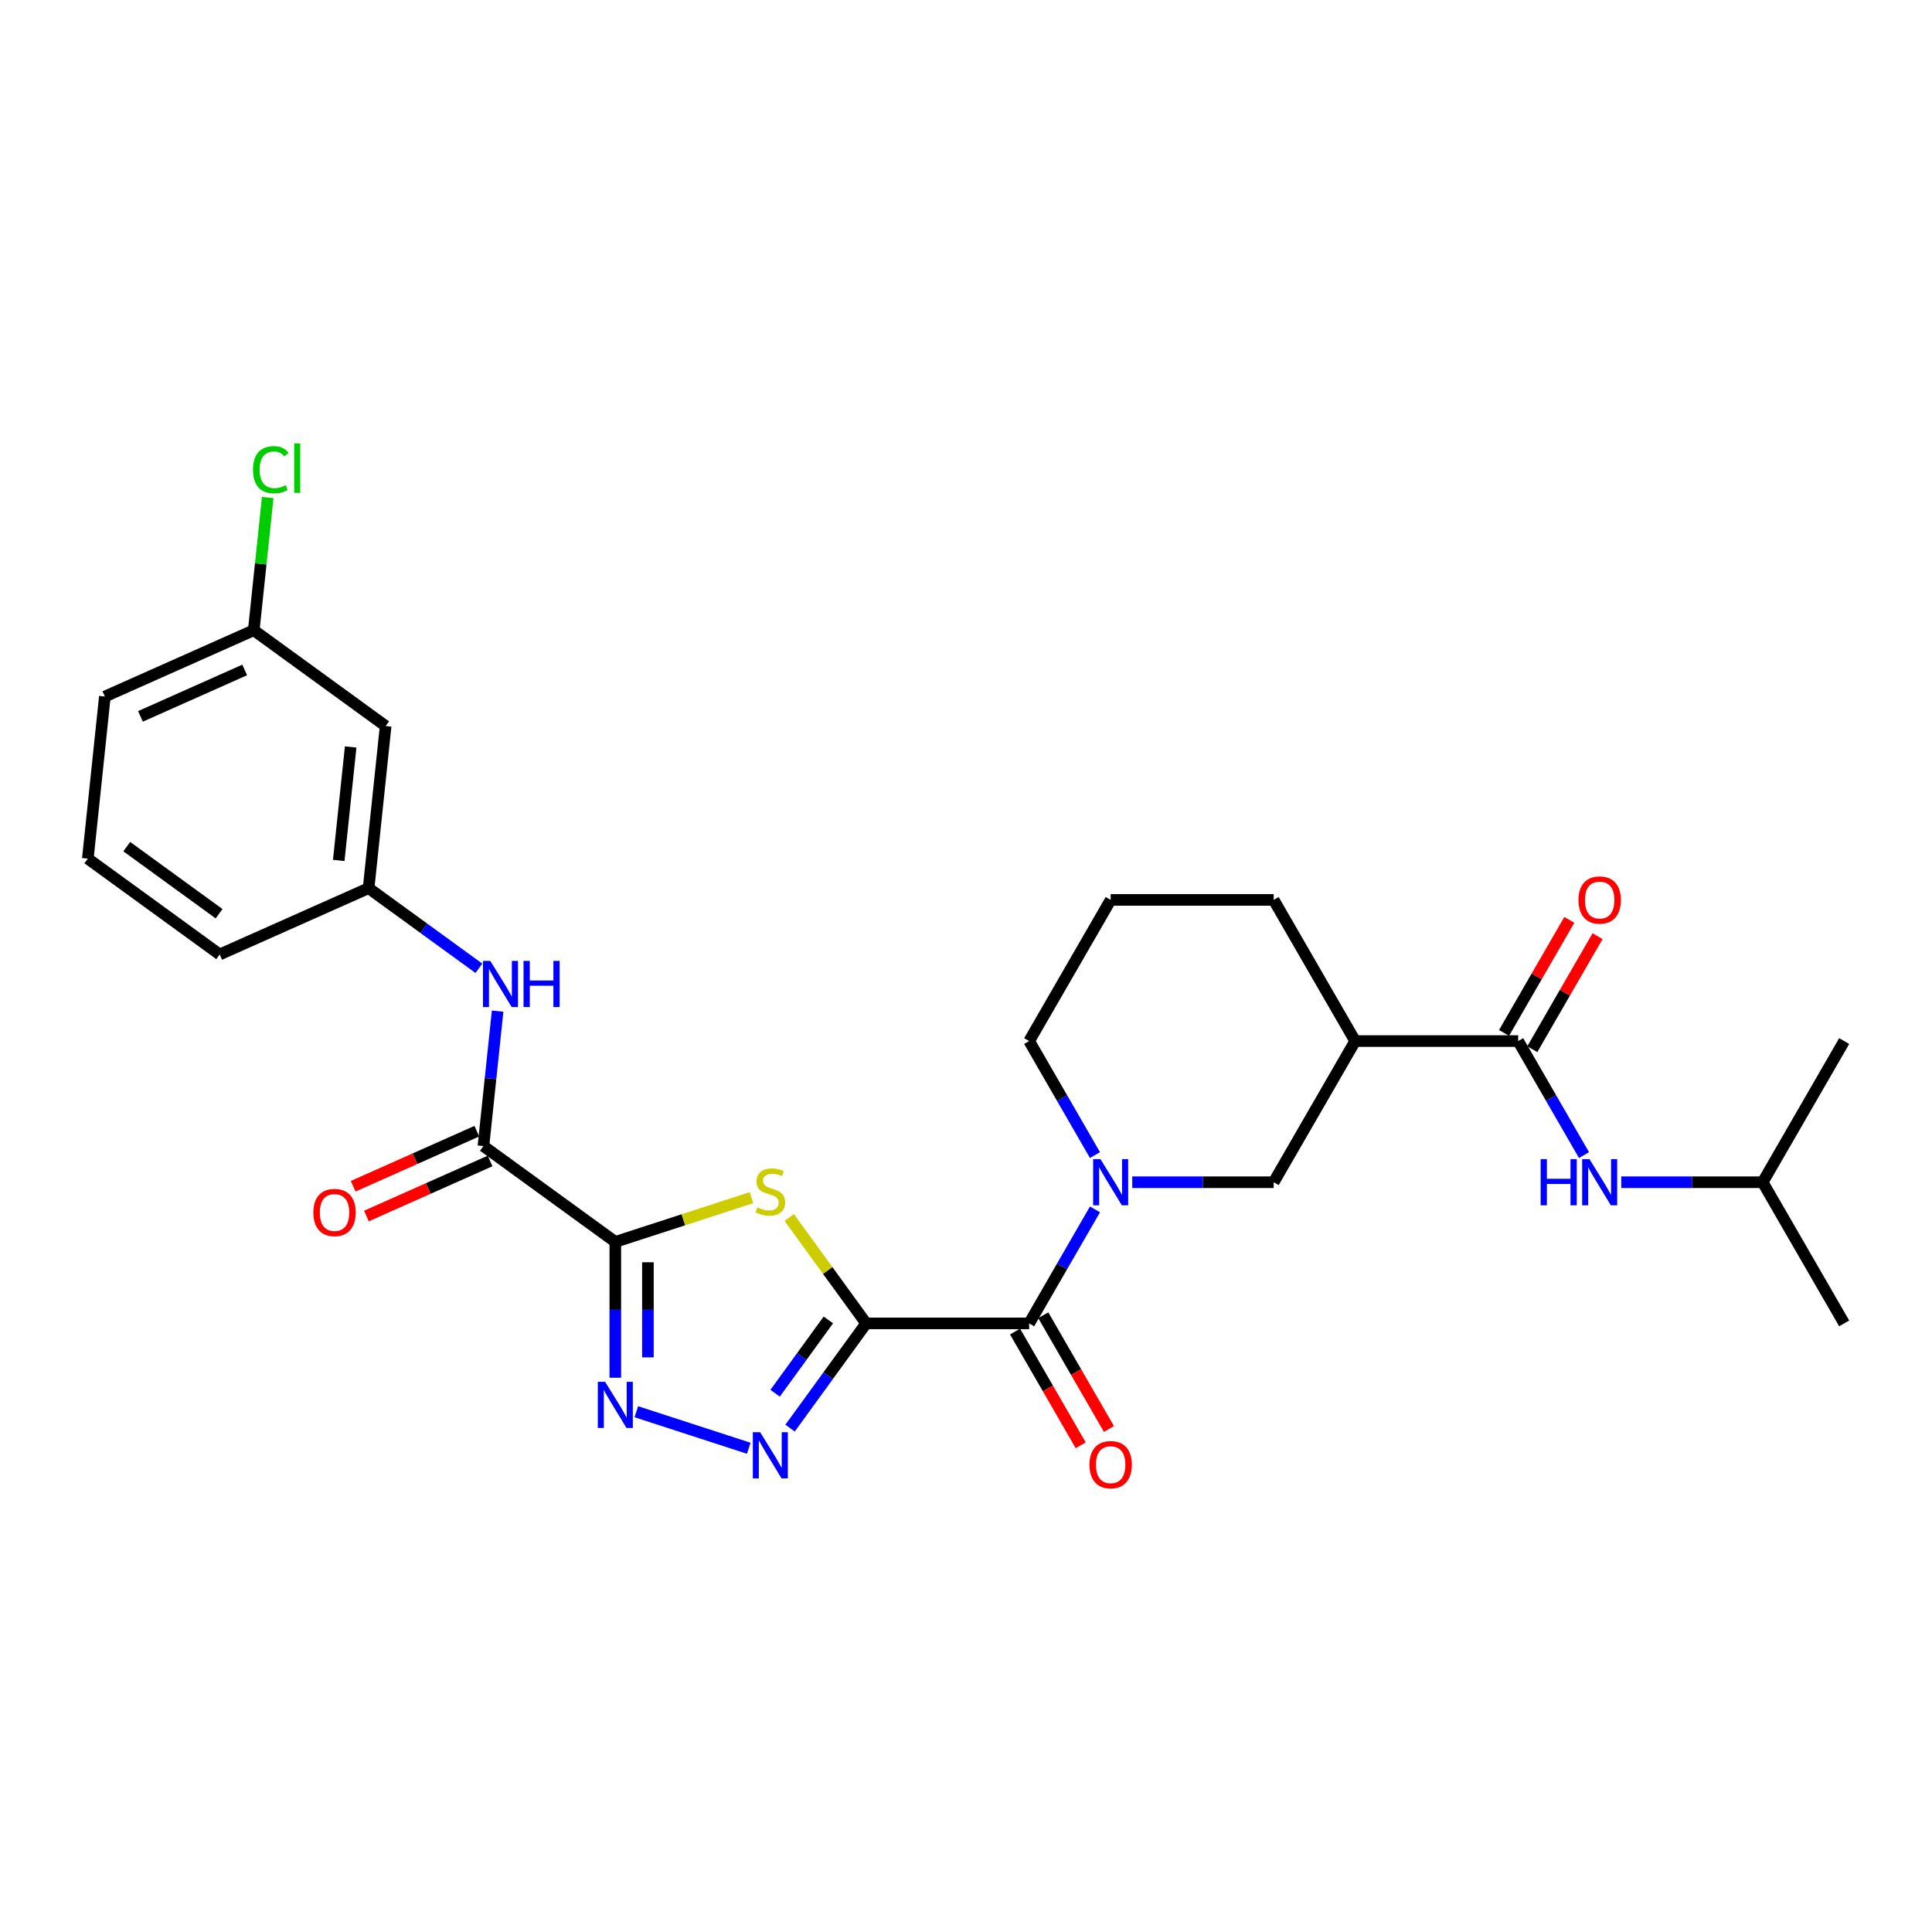 <?xml version='1.0' encoding='iso-8859-1'?>
<svg version='1.1' baseProfile='full'
              xmlns='http://www.w3.org/2000/svg'
                      xmlns:rdkit='http://www.rdkit.org/xml'
                      xmlns:xlink='http://www.w3.org/1999/xlink'
                  xml:space='preserve'
width='1000px' height='1000px' viewBox='0 0 1000 1000'>
<!-- END OF HEADER -->
<rect style='opacity:1.0;fill:#FFFFFF;stroke:none' width='1000' height='1000' x='0' y='0'> </rect>
<path class='bond-1' d='M 448.319,684.988 L 428.408,657.583' style='fill:none;fill-rule:evenodd;stroke:#000000;stroke-width:6px;stroke-linecap:butt;stroke-linejoin:miter;stroke-opacity:1' />
<path class='bond-1' d='M 428.408,657.583 L 408.497,630.178' style='fill:none;fill-rule:evenodd;stroke:#CCCC00;stroke-width:6px;stroke-linecap:butt;stroke-linejoin:miter;stroke-opacity:1' />
<path class='bond-2' d='M 448.319,684.988 L 428.629,712.088' style='fill:none;fill-rule:evenodd;stroke:#000000;stroke-width:6px;stroke-linecap:butt;stroke-linejoin:miter;stroke-opacity:1' />
<path class='bond-2' d='M 428.629,712.088 L 408.939,739.189' style='fill:none;fill-rule:evenodd;stroke:#0000FF;stroke-width:6px;stroke-linecap:butt;stroke-linejoin:miter;stroke-opacity:1' />
<path class='bond-2' d='M 428.76,683.199 L 414.978,702.17' style='fill:none;fill-rule:evenodd;stroke:#000000;stroke-width:6px;stroke-linecap:butt;stroke-linejoin:miter;stroke-opacity:1' />
<path class='bond-2' d='M 414.978,702.17 L 401.195,721.14' style='fill:none;fill-rule:evenodd;stroke:#0000FF;stroke-width:6px;stroke-linecap:butt;stroke-linejoin:miter;stroke-opacity:1' />
<path class='bond-4' d='M 448.319,684.988 L 532.69,684.988' style='fill:none;fill-rule:evenodd;stroke:#000000;stroke-width:6px;stroke-linecap:butt;stroke-linejoin:miter;stroke-opacity:1' />
<path class='bond-0' d='M 318.485,642.802 L 353.721,631.353' style='fill:none;fill-rule:evenodd;stroke:#000000;stroke-width:6px;stroke-linecap:butt;stroke-linejoin:miter;stroke-opacity:1' />
<path class='bond-0' d='M 353.721,631.353 L 388.957,619.905' style='fill:none;fill-rule:evenodd;stroke:#CCCC00;stroke-width:6px;stroke-linecap:butt;stroke-linejoin:miter;stroke-opacity:1' />
<path class='bond-6' d='M 318.485,642.802 L 250.227,593.21' style='fill:none;fill-rule:evenodd;stroke:#000000;stroke-width:6px;stroke-linecap:butt;stroke-linejoin:miter;stroke-opacity:1' />
<path class='bond-28' d='M 318.485,642.802 L 318.485,677.96' style='fill:none;fill-rule:evenodd;stroke:#000000;stroke-width:6px;stroke-linecap:butt;stroke-linejoin:miter;stroke-opacity:1' />
<path class='bond-28' d='M 318.485,677.96 L 318.485,713.117' style='fill:none;fill-rule:evenodd;stroke:#0000FF;stroke-width:6px;stroke-linecap:butt;stroke-linejoin:miter;stroke-opacity:1' />
<path class='bond-28' d='M 335.359,653.349 L 335.359,677.96' style='fill:none;fill-rule:evenodd;stroke:#000000;stroke-width:6px;stroke-linecap:butt;stroke-linejoin:miter;stroke-opacity:1' />
<path class='bond-28' d='M 335.359,677.96 L 335.359,702.57' style='fill:none;fill-rule:evenodd;stroke:#0000FF;stroke-width:6px;stroke-linecap:butt;stroke-linejoin:miter;stroke-opacity:1' />
<path class='bond-3' d='M 387.556,749.616 L 329.362,730.707' style='fill:none;fill-rule:evenodd;stroke:#0000FF;stroke-width:6px;stroke-linecap:butt;stroke-linejoin:miter;stroke-opacity:1' />
<path class='bond-5' d='M 532.69,684.988 L 549.725,655.482' style='fill:none;fill-rule:evenodd;stroke:#000000;stroke-width:6px;stroke-linecap:butt;stroke-linejoin:miter;stroke-opacity:1' />
<path class='bond-5' d='M 549.725,655.482 L 566.76,625.976' style='fill:none;fill-rule:evenodd;stroke:#0000FF;stroke-width:6px;stroke-linecap:butt;stroke-linejoin:miter;stroke-opacity:1' />
<path class='bond-12' d='M 525.383,689.206 L 542.379,718.644' style='fill:none;fill-rule:evenodd;stroke:#000000;stroke-width:6px;stroke-linecap:butt;stroke-linejoin:miter;stroke-opacity:1' />
<path class='bond-12' d='M 542.379,718.644 L 559.375,748.083' style='fill:none;fill-rule:evenodd;stroke:#FF0000;stroke-width:6px;stroke-linecap:butt;stroke-linejoin:miter;stroke-opacity:1' />
<path class='bond-12' d='M 539.997,680.769 L 556.993,710.207' style='fill:none;fill-rule:evenodd;stroke:#000000;stroke-width:6px;stroke-linecap:butt;stroke-linejoin:miter;stroke-opacity:1' />
<path class='bond-12' d='M 556.993,710.207 L 573.989,739.645' style='fill:none;fill-rule:evenodd;stroke:#FF0000;stroke-width:6px;stroke-linecap:butt;stroke-linejoin:miter;stroke-opacity:1' />
<path class='bond-9' d='M 586.046,611.92 L 622.646,611.92' style='fill:none;fill-rule:evenodd;stroke:#0000FF;stroke-width:6px;stroke-linecap:butt;stroke-linejoin:miter;stroke-opacity:1' />
<path class='bond-9' d='M 622.646,611.92 L 659.247,611.92' style='fill:none;fill-rule:evenodd;stroke:#000000;stroke-width:6px;stroke-linecap:butt;stroke-linejoin:miter;stroke-opacity:1' />
<path class='bond-18' d='M 566.76,597.864 L 549.725,568.358' style='fill:none;fill-rule:evenodd;stroke:#0000FF;stroke-width:6px;stroke-linecap:butt;stroke-linejoin:miter;stroke-opacity:1' />
<path class='bond-18' d='M 549.725,568.358 L 532.69,538.853' style='fill:none;fill-rule:evenodd;stroke:#000000;stroke-width:6px;stroke-linecap:butt;stroke-linejoin:miter;stroke-opacity:1' />
<path class='bond-10' d='M 250.227,593.21 L 253.898,558.284' style='fill:none;fill-rule:evenodd;stroke:#000000;stroke-width:6px;stroke-linecap:butt;stroke-linejoin:miter;stroke-opacity:1' />
<path class='bond-10' d='M 253.898,558.284 L 257.569,523.357' style='fill:none;fill-rule:evenodd;stroke:#0000FF;stroke-width:6px;stroke-linecap:butt;stroke-linejoin:miter;stroke-opacity:1' />
<path class='bond-14' d='M 246.796,585.502 L 214.796,599.75' style='fill:none;fill-rule:evenodd;stroke:#000000;stroke-width:6px;stroke-linecap:butt;stroke-linejoin:miter;stroke-opacity:1' />
<path class='bond-14' d='M 214.796,599.75 L 182.796,613.997' style='fill:none;fill-rule:evenodd;stroke:#FF0000;stroke-width:6px;stroke-linecap:butt;stroke-linejoin:miter;stroke-opacity:1' />
<path class='bond-14' d='M 253.659,600.918 L 221.66,615.165' style='fill:none;fill-rule:evenodd;stroke:#000000;stroke-width:6px;stroke-linecap:butt;stroke-linejoin:miter;stroke-opacity:1' />
<path class='bond-14' d='M 221.66,615.165 L 189.66,629.412' style='fill:none;fill-rule:evenodd;stroke:#FF0000;stroke-width:6px;stroke-linecap:butt;stroke-linejoin:miter;stroke-opacity:1' />
<path class='bond-7' d='M 785.803,538.853 L 701.432,538.853' style='fill:none;fill-rule:evenodd;stroke:#000000;stroke-width:6px;stroke-linecap:butt;stroke-linejoin:miter;stroke-opacity:1' />
<path class='bond-11' d='M 785.803,538.853 L 802.838,568.358' style='fill:none;fill-rule:evenodd;stroke:#000000;stroke-width:6px;stroke-linecap:butt;stroke-linejoin:miter;stroke-opacity:1' />
<path class='bond-11' d='M 802.838,568.358 L 819.873,597.864' style='fill:none;fill-rule:evenodd;stroke:#0000FF;stroke-width:6px;stroke-linecap:butt;stroke-linejoin:miter;stroke-opacity:1' />
<path class='bond-15' d='M 793.11,543.071 L 809.999,513.819' style='fill:none;fill-rule:evenodd;stroke:#000000;stroke-width:6px;stroke-linecap:butt;stroke-linejoin:miter;stroke-opacity:1' />
<path class='bond-15' d='M 809.999,513.819 L 826.888,484.566' style='fill:none;fill-rule:evenodd;stroke:#FF0000;stroke-width:6px;stroke-linecap:butt;stroke-linejoin:miter;stroke-opacity:1' />
<path class='bond-15' d='M 778.497,534.634 L 795.385,505.382' style='fill:none;fill-rule:evenodd;stroke:#000000;stroke-width:6px;stroke-linecap:butt;stroke-linejoin:miter;stroke-opacity:1' />
<path class='bond-15' d='M 795.385,505.382 L 812.274,476.129' style='fill:none;fill-rule:evenodd;stroke:#FF0000;stroke-width:6px;stroke-linecap:butt;stroke-linejoin:miter;stroke-opacity:1' />
<path class='bond-8' d='M 701.432,538.853 L 659.247,611.92' style='fill:none;fill-rule:evenodd;stroke:#000000;stroke-width:6px;stroke-linecap:butt;stroke-linejoin:miter;stroke-opacity:1' />
<path class='bond-29' d='M 701.432,538.853 L 659.247,465.785' style='fill:none;fill-rule:evenodd;stroke:#000000;stroke-width:6px;stroke-linecap:butt;stroke-linejoin:miter;stroke-opacity:1' />
<path class='bond-13' d='M 247.876,501.185 L 219.332,480.447' style='fill:none;fill-rule:evenodd;stroke:#0000FF;stroke-width:6px;stroke-linecap:butt;stroke-linejoin:miter;stroke-opacity:1' />
<path class='bond-13' d='M 219.332,480.447 L 190.789,459.709' style='fill:none;fill-rule:evenodd;stroke:#000000;stroke-width:6px;stroke-linecap:butt;stroke-linejoin:miter;stroke-opacity:1' />
<path class='bond-21' d='M 839.16,611.92 L 875.76,611.92' style='fill:none;fill-rule:evenodd;stroke:#0000FF;stroke-width:6px;stroke-linecap:butt;stroke-linejoin:miter;stroke-opacity:1' />
<path class='bond-21' d='M 875.76,611.92 L 912.36,611.92' style='fill:none;fill-rule:evenodd;stroke:#000000;stroke-width:6px;stroke-linecap:butt;stroke-linejoin:miter;stroke-opacity:1' />
<path class='bond-16' d='M 190.789,459.709 L 199.608,375.8' style='fill:none;fill-rule:evenodd;stroke:#000000;stroke-width:6px;stroke-linecap:butt;stroke-linejoin:miter;stroke-opacity:1' />
<path class='bond-16' d='M 175.33,445.359 L 181.504,386.623' style='fill:none;fill-rule:evenodd;stroke:#000000;stroke-width:6px;stroke-linecap:butt;stroke-linejoin:miter;stroke-opacity:1' />
<path class='bond-24' d='M 190.789,459.709 L 113.712,494.026' style='fill:none;fill-rule:evenodd;stroke:#000000;stroke-width:6px;stroke-linecap:butt;stroke-linejoin:miter;stroke-opacity:1' />
<path class='bond-17' d='M 199.608,375.8 L 131.351,326.208' style='fill:none;fill-rule:evenodd;stroke:#000000;stroke-width:6px;stroke-linecap:butt;stroke-linejoin:miter;stroke-opacity:1' />
<path class='bond-19' d='M 131.351,326.208 L 134.96,291.864' style='fill:none;fill-rule:evenodd;stroke:#000000;stroke-width:6px;stroke-linecap:butt;stroke-linejoin:miter;stroke-opacity:1' />
<path class='bond-19' d='M 134.96,291.864 L 138.57,257.52' style='fill:none;fill-rule:evenodd;stroke:#00CC00;stroke-width:6px;stroke-linecap:butt;stroke-linejoin:miter;stroke-opacity:1' />
<path class='bond-30' d='M 131.351,326.208 L 54.274,360.525' style='fill:none;fill-rule:evenodd;stroke:#000000;stroke-width:6px;stroke-linecap:butt;stroke-linejoin:miter;stroke-opacity:1' />
<path class='bond-30' d='M 126.652,346.771 L 72.699,370.793' style='fill:none;fill-rule:evenodd;stroke:#000000;stroke-width:6px;stroke-linecap:butt;stroke-linejoin:miter;stroke-opacity:1' />
<path class='bond-22' d='M 532.69,538.853 L 574.876,465.785' style='fill:none;fill-rule:evenodd;stroke:#000000;stroke-width:6px;stroke-linecap:butt;stroke-linejoin:miter;stroke-opacity:1' />
<path class='bond-20' d='M 659.247,465.785 L 574.876,465.785' style='fill:none;fill-rule:evenodd;stroke:#000000;stroke-width:6px;stroke-linecap:butt;stroke-linejoin:miter;stroke-opacity:1' />
<path class='bond-26' d='M 912.36,611.92 L 954.545,684.988' style='fill:none;fill-rule:evenodd;stroke:#000000;stroke-width:6px;stroke-linecap:butt;stroke-linejoin:miter;stroke-opacity:1' />
<path class='bond-27' d='M 912.36,611.92 L 954.545,538.853' style='fill:none;fill-rule:evenodd;stroke:#000000;stroke-width:6px;stroke-linecap:butt;stroke-linejoin:miter;stroke-opacity:1' />
<path class='bond-23' d='M 45.455,444.434 L 113.712,494.026' style='fill:none;fill-rule:evenodd;stroke:#000000;stroke-width:6px;stroke-linecap:butt;stroke-linejoin:miter;stroke-opacity:1' />
<path class='bond-23' d='M 65.612,438.221 L 113.392,472.936' style='fill:none;fill-rule:evenodd;stroke:#000000;stroke-width:6px;stroke-linecap:butt;stroke-linejoin:miter;stroke-opacity:1' />
<path class='bond-25' d='M 45.455,444.434 L 54.274,360.525' style='fill:none;fill-rule:evenodd;stroke:#000000;stroke-width:6px;stroke-linecap:butt;stroke-linejoin:miter;stroke-opacity:1' />
<path  class='atom-2' d='M 391.977 624.931
Q 392.247 625.032, 393.361 625.505
Q 394.475 625.977, 395.689 626.281
Q 396.938 626.551, 398.153 626.551
Q 400.414 626.551, 401.73 625.471
Q 403.047 624.357, 403.047 622.434
Q 403.047 621.117, 402.372 620.307
Q 401.73 619.497, 400.718 619.059
Q 399.706 618.62, 398.018 618.114
Q 395.892 617.472, 394.61 616.865
Q 393.361 616.258, 392.45 614.975
Q 391.572 613.693, 391.572 611.533
Q 391.572 608.529, 393.597 606.673
Q 395.656 604.817, 399.706 604.817
Q 402.473 604.817, 405.611 606.133
L 404.835 608.732
Q 401.967 607.55, 399.807 607.55
Q 397.478 607.55, 396.196 608.529
Q 394.913 609.474, 394.947 611.128
Q 394.947 612.41, 395.588 613.186
Q 396.263 613.963, 397.208 614.401
Q 398.187 614.84, 399.807 615.346
Q 401.967 616.021, 403.249 616.696
Q 404.532 617.371, 405.443 618.755
Q 406.388 620.105, 406.388 622.434
Q 406.388 625.741, 404.16 627.53
Q 401.967 629.284, 398.288 629.284
Q 396.162 629.284, 394.542 628.812
Q 392.956 628.373, 391.066 627.597
L 391.977 624.931
' fill='#CCCC00'/>
<path  class='atom-3' d='M 393.445 741.298
L 401.275 753.954
Q 402.051 755.203, 403.3 757.464
Q 404.548 759.725, 404.616 759.86
L 404.616 741.298
L 407.788 741.298
L 407.788 765.192
L 404.515 765.192
L 396.111 751.355
Q 395.133 749.735, 394.086 747.879
Q 393.074 746.023, 392.77 745.449
L 392.77 765.192
L 389.665 765.192
L 389.665 741.298
L 393.445 741.298
' fill='#0000FF'/>
<path  class='atom-4' d='M 313.204 715.226
L 321.033 727.882
Q 321.809 729.131, 323.058 731.392
Q 324.307 733.653, 324.374 733.788
L 324.374 715.226
L 327.547 715.226
L 327.547 739.12
L 324.273 739.12
L 315.87 725.283
Q 314.891 723.663, 313.845 721.807
Q 312.832 719.951, 312.529 719.377
L 312.529 739.12
L 309.424 739.12
L 309.424 715.226
L 313.204 715.226
' fill='#0000FF'/>
<path  class='atom-6' d='M 569.594 599.973
L 577.424 612.629
Q 578.2 613.878, 579.448 616.139
Q 580.697 618.4, 580.765 618.535
L 580.765 599.973
L 583.937 599.973
L 583.937 623.867
L 580.663 623.867
L 572.26 610.03
Q 571.281 608.41, 570.235 606.554
Q 569.223 604.698, 568.919 604.124
L 568.919 623.867
L 565.814 623.867
L 565.814 599.973
L 569.594 599.973
' fill='#0000FF'/>
<path  class='atom-11' d='M 253.765 497.354
L 261.595 510.01
Q 262.371 511.259, 263.62 513.52
Q 264.868 515.781, 264.936 515.916
L 264.936 497.354
L 268.108 497.354
L 268.108 521.248
L 264.835 521.248
L 256.431 507.411
Q 255.452 505.791, 254.406 503.935
Q 253.394 502.079, 253.09 501.505
L 253.09 521.248
L 249.985 521.248
L 249.985 497.354
L 253.765 497.354
' fill='#0000FF'/>
<path  class='atom-11' d='M 270.977 497.354
L 274.217 497.354
L 274.217 507.512
L 286.434 507.512
L 286.434 497.354
L 289.673 497.354
L 289.673 521.248
L 286.434 521.248
L 286.434 510.212
L 274.217 510.212
L 274.217 521.248
L 270.977 521.248
L 270.977 497.354
' fill='#0000FF'/>
<path  class='atom-12' d='M 797.43 599.973
L 800.669 599.973
L 800.669 610.131
L 812.886 610.131
L 812.886 599.973
L 816.126 599.973
L 816.126 623.867
L 812.886 623.867
L 812.886 612.831
L 800.669 612.831
L 800.669 623.867
L 797.43 623.867
L 797.43 599.973
' fill='#0000FF'/>
<path  class='atom-12' d='M 822.707 599.973
L 830.537 612.629
Q 831.313 613.878, 832.562 616.139
Q 833.81 618.4, 833.878 618.535
L 833.878 599.973
L 837.05 599.973
L 837.05 623.867
L 833.777 623.867
L 825.373 610.03
Q 824.395 608.41, 823.348 606.554
Q 822.336 604.698, 822.032 604.124
L 822.032 623.867
L 818.927 623.867
L 818.927 599.973
L 822.707 599.973
' fill='#0000FF'/>
<path  class='atom-13' d='M 563.907 758.123
Q 563.907 752.385, 566.742 749.179
Q 569.577 745.973, 574.876 745.973
Q 580.174 745.973, 583.009 749.179
Q 585.844 752.385, 585.844 758.123
Q 585.844 763.927, 582.975 767.235
Q 580.107 770.508, 574.876 770.508
Q 569.611 770.508, 566.742 767.235
Q 563.907 763.961, 563.907 758.123
M 574.876 767.808
Q 578.52 767.808, 580.478 765.379
Q 582.469 762.915, 582.469 758.123
Q 582.469 753.432, 580.478 751.069
Q 578.52 748.673, 574.876 748.673
Q 571.231 748.673, 569.24 751.036
Q 567.282 753.398, 567.282 758.123
Q 567.282 762.949, 569.24 765.379
Q 571.231 767.808, 574.876 767.808
' fill='#FF0000'/>
<path  class='atom-15' d='M 162.182 627.594
Q 162.182 621.857, 165.017 618.651
Q 167.852 615.445, 173.151 615.445
Q 178.449 615.445, 181.284 618.651
Q 184.119 621.857, 184.119 627.594
Q 184.119 633.399, 181.25 636.706
Q 178.382 639.98, 173.151 639.98
Q 167.886 639.98, 165.017 636.706
Q 162.182 633.433, 162.182 627.594
M 173.151 637.28
Q 176.795 637.28, 178.753 634.85
Q 180.744 632.387, 180.744 627.594
Q 180.744 622.903, 178.753 620.541
Q 176.795 618.145, 173.151 618.145
Q 169.506 618.145, 167.515 620.507
Q 165.557 622.87, 165.557 627.594
Q 165.557 632.42, 167.515 634.85
Q 169.506 637.28, 173.151 637.28
' fill='#FF0000'/>
<path  class='atom-16' d='M 817.021 465.853
Q 817.021 460.115, 819.855 456.909
Q 822.69 453.703, 827.989 453.703
Q 833.287 453.703, 836.122 456.909
Q 838.957 460.115, 838.957 465.853
Q 838.957 471.657, 836.088 474.965
Q 833.22 478.238, 827.989 478.238
Q 822.724 478.238, 819.855 474.965
Q 817.021 471.691, 817.021 465.853
M 827.989 475.538
Q 831.634 475.538, 833.591 473.109
Q 835.582 470.645, 835.582 465.853
Q 835.582 461.162, 833.591 458.799
Q 831.634 456.403, 827.989 456.403
Q 824.344 456.403, 822.353 458.765
Q 820.395 461.128, 820.395 465.853
Q 820.395 470.679, 822.353 473.109
Q 824.344 475.538, 827.989 475.538
' fill='#FF0000'/>
<path  class='atom-20' d='M 130.956 243.126
Q 130.956 237.186, 133.724 234.081
Q 136.525 230.943, 141.823 230.943
Q 146.751 230.943, 149.383 234.419
L 147.156 236.241
Q 145.232 233.71, 141.823 233.71
Q 138.212 233.71, 136.289 236.14
Q 134.399 238.536, 134.399 243.126
Q 134.399 247.851, 136.356 250.281
Q 138.347 252.711, 142.195 252.711
Q 144.827 252.711, 147.898 251.124
L 148.843 253.656
Q 147.594 254.465, 145.704 254.938
Q 143.815 255.41, 141.722 255.41
Q 136.525 255.41, 133.724 252.238
Q 130.956 249.066, 130.956 243.126
' fill='#00CC00'/>
<path  class='atom-20' d='M 152.285 229.492
L 155.39 229.492
L 155.39 255.107
L 152.285 255.107
L 152.285 229.492
' fill='#00CC00'/>
</svg>
